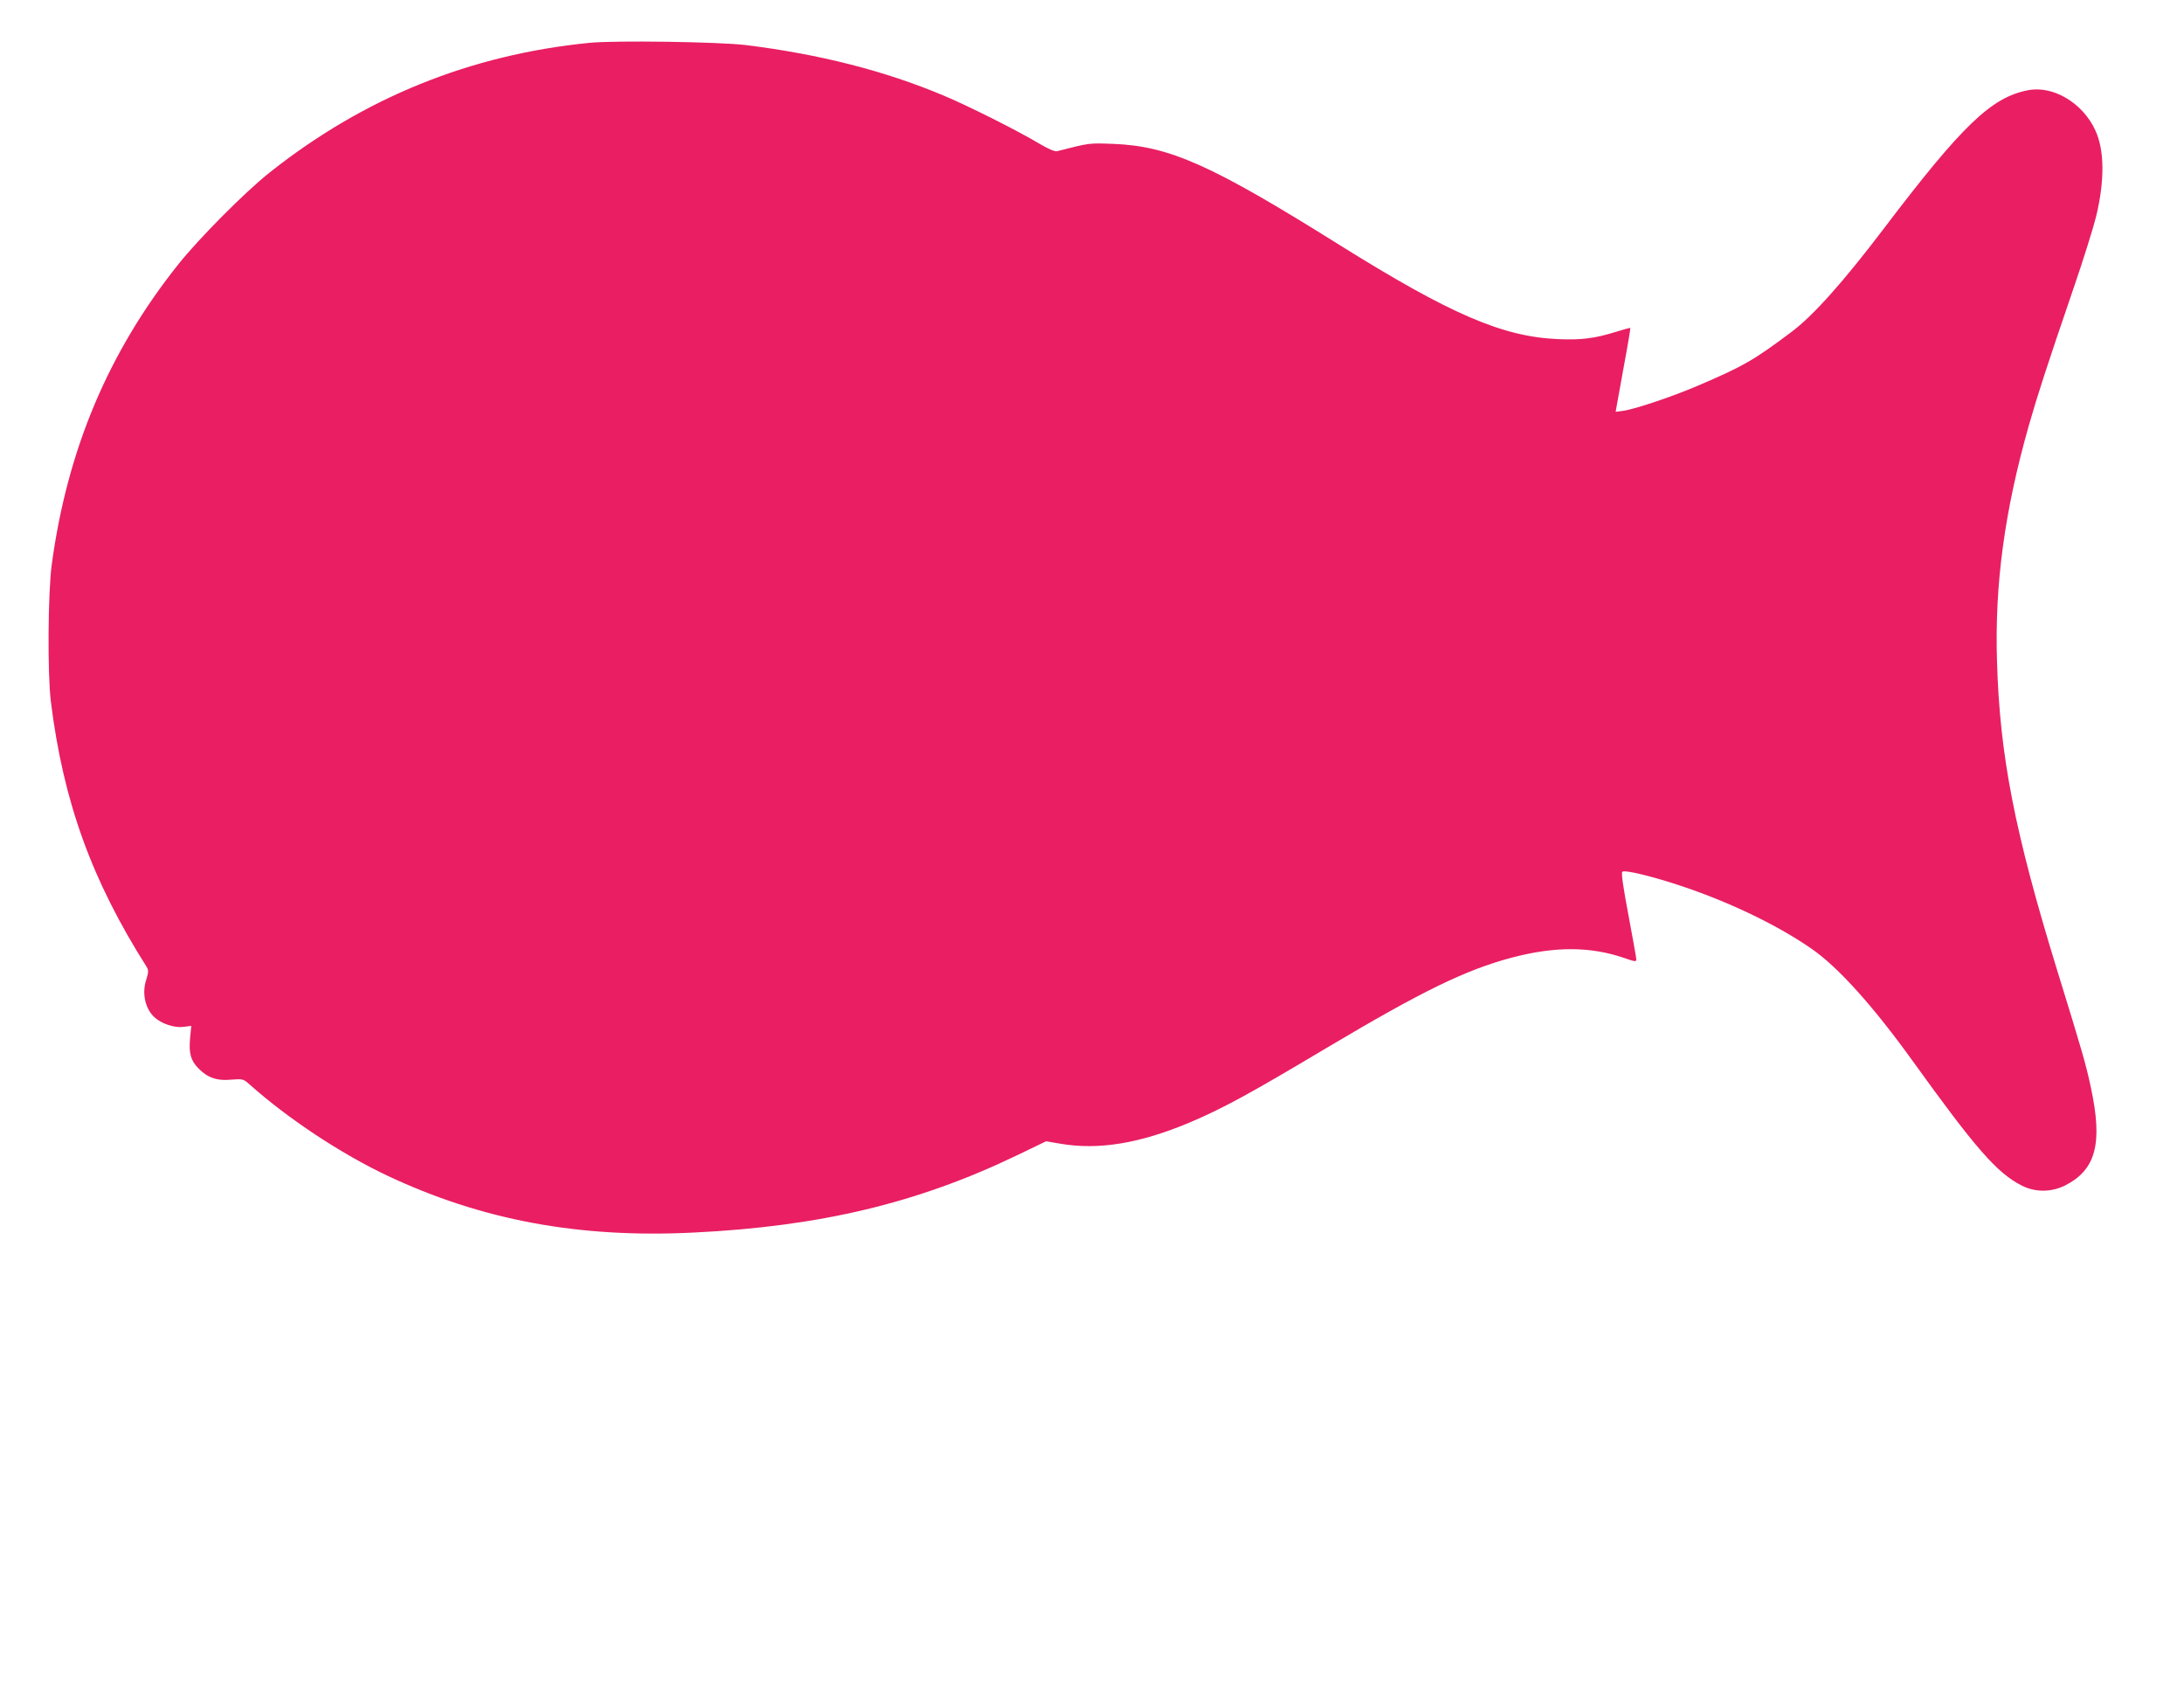 <?xml version="1.0" standalone="no"?>
<!DOCTYPE svg PUBLIC "-//W3C//DTD SVG 20010904//EN"
 "http://www.w3.org/TR/2001/REC-SVG-20010904/DTD/svg10.dtd">
<svg version="1.0" xmlns="http://www.w3.org/2000/svg"
 width="1280pt" height="986pt" viewBox="0 0 1280 986"
 preserveAspectRatio="xMidYMid meet">
<g transform="translate(0,986) scale(0.1,-0.1)"
fill="#e91e63" stroke="none">
<path d="M3455 9609 c-699 -69 -1323 -322 -1875 -760 -143 -113 -415 -387
-536 -539 -410 -515 -650 -1086 -741 -1760 -22 -167 -25 -636 -5 -800 73 -587
239 -1047 562 -1556 11 -19 11 -30 -4 -78 -25 -79 -4 -169 51 -218 40 -36 114
-61 165 -55 l49 6 -7 -73 c-8 -88 4 -130 49 -176 53 -54 108 -74 191 -66 71 5
71 5 111 -30 226 -201 534 -404 804 -532 554 -261 1121 -367 1794 -334 745 36
1316 173 1898 453 l170 82 82 -14 c224 -39 466 1 757 123 196 83 349 166 810
441 555 330 809 454 1080 526 254 67 463 66 662 -3 60 -21 68 -22 68 -7 0 9
-21 125 -46 259 -31 163 -43 247 -36 254 13 13 179 -27 354 -86 280 -94 562
-230 758 -367 154 -107 359 -335 588 -653 372 -517 497 -660 642 -733 80 -40
172 -39 253 1 181 92 222 246 151 575 -29 136 -48 202 -198 688 -248 806 -336
1255 -352 1808 -14 451 44 879 186 1380 53 184 101 334 263 807 58 169 117
358 132 420 51 211 49 390 -5 505 -74 161 -249 264 -396 234 -214 -42 -385
-207 -840 -806 -239 -315 -417 -515 -546 -611 -220 -165 -279 -199 -545 -313
-154 -66 -370 -138 -439 -148 l-45 -6 6 34 c3 19 23 129 44 244 22 116 37 211
36 213 -2 2 -39 -8 -83 -22 -126 -39 -202 -49 -341 -43 -325 14 -629 145
-1281 552 -749 469 -996 579 -1325 592 -145 5 -134 7 -330 -43 -13 -3 -51 13
-105 45 -123 74 -416 221 -557 280 -346 146 -732 244 -1163 297 -156 19 -767
28 -915 13z"/>
</g>
</svg>
